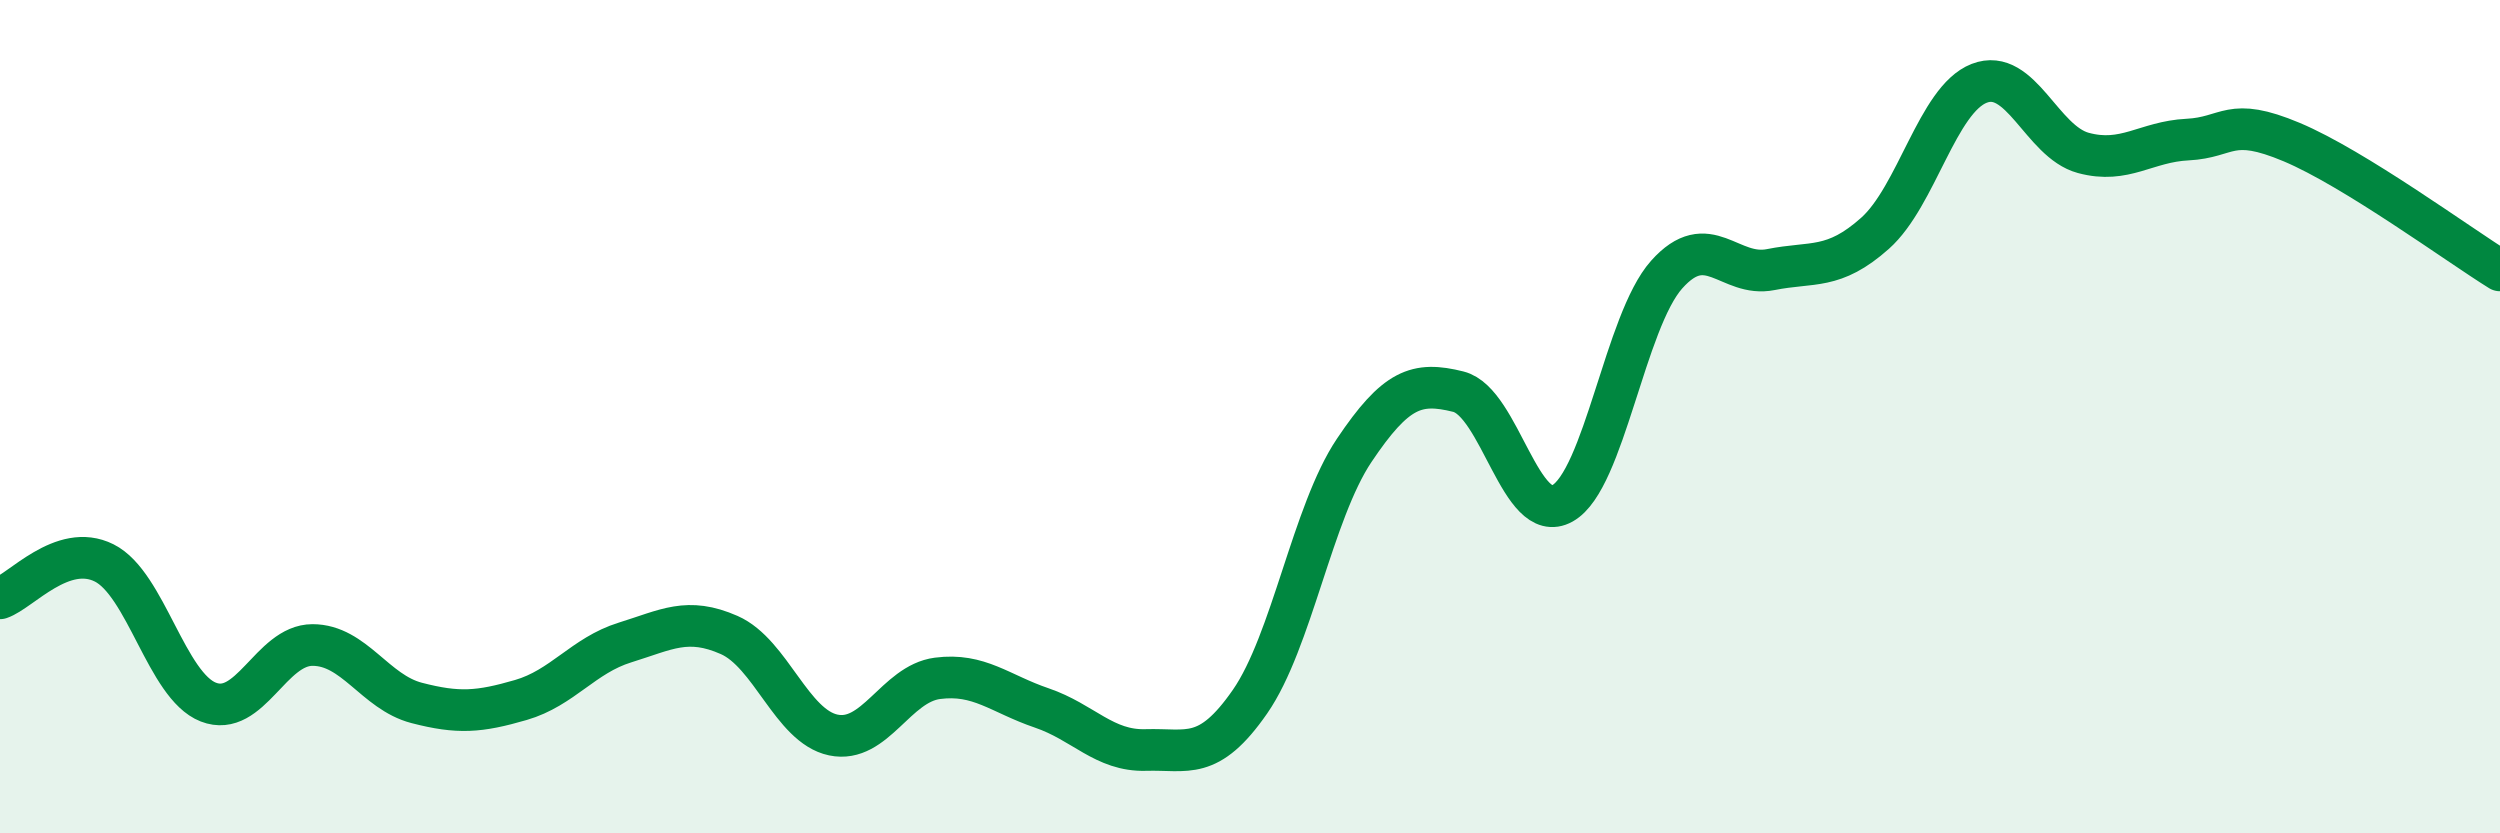 
    <svg width="60" height="20" viewBox="0 0 60 20" xmlns="http://www.w3.org/2000/svg">
      <path
        d="M 0,14.36 C 0.5,14.19 1.5,13.01 2.5,13.51 C 3.5,14.01 4,16.46 5,16.85 C 6,17.24 6.5,15.48 7.5,15.48 C 8.5,15.48 9,16.61 10,16.87 C 11,17.13 11.5,17.09 12.5,16.8 C 13.5,16.51 14,15.73 15,15.42 C 16,15.11 16.5,14.8 17.5,15.24 C 18.5,15.68 19,17.43 20,17.64 C 21,17.85 21.5,16.41 22.5,16.28 C 23.5,16.15 24,16.65 25,16.99 C 26,17.33 26.5,18.03 27.5,18 C 28.5,17.97 29,18.28 30,16.84 C 31,15.4 31.5,12.3 32.5,10.81 C 33.5,9.32 34,9.15 35,9.4 C 36,9.65 36.5,12.64 37.5,12.08 C 38.5,11.52 39,7.71 40,6.59 C 41,5.47 41.5,6.67 42.5,6.47 C 43.5,6.27 44,6.49 45,5.6 C 46,4.71 46.5,2.39 47.5,2 C 48.5,1.61 49,3.4 50,3.67 C 51,3.94 51.5,3.4 52.5,3.35 C 53.5,3.3 53.5,2.78 55,3.41 C 56.5,4.04 59,5.87 60,6.49L60 20L0 20Z"
        fill="#008740"
        opacity="0.1"
        stroke-linecap="round"
        stroke-linejoin="round"
      />
      <path
        d="M 0,14.36 C 0.5,14.19 1.5,13.01 2.5,13.51 C 3.5,14.01 4,16.46 5,16.85 C 6,17.24 6.5,15.48 7.5,15.48 C 8.5,15.48 9,16.61 10,16.87 C 11,17.13 11.5,17.09 12.5,16.8 C 13.5,16.51 14,15.73 15,15.42 C 16,15.11 16.5,14.8 17.5,15.24 C 18.5,15.68 19,17.43 20,17.64 C 21,17.85 21.5,16.41 22.5,16.28 C 23.5,16.15 24,16.65 25,16.99 C 26,17.33 26.5,18.03 27.5,18 C 28.5,17.97 29,18.28 30,16.84 C 31,15.4 31.5,12.3 32.5,10.81 C 33.5,9.32 34,9.15 35,9.4 C 36,9.65 36.5,12.64 37.5,12.08 C 38.5,11.52 39,7.71 40,6.59 C 41,5.47 41.5,6.67 42.5,6.47 C 43.5,6.27 44,6.49 45,5.6 C 46,4.71 46.5,2.39 47.5,2 C 48.5,1.61 49,3.4 50,3.67 C 51,3.94 51.5,3.4 52.5,3.35 C 53.5,3.3 53.5,2.78 55,3.41 C 56.5,4.04 59,5.87 60,6.49"
        stroke="#008740"
        stroke-width="1"
        fill="none"
        stroke-linecap="round"
        stroke-linejoin="round"
      />
    </svg>
  